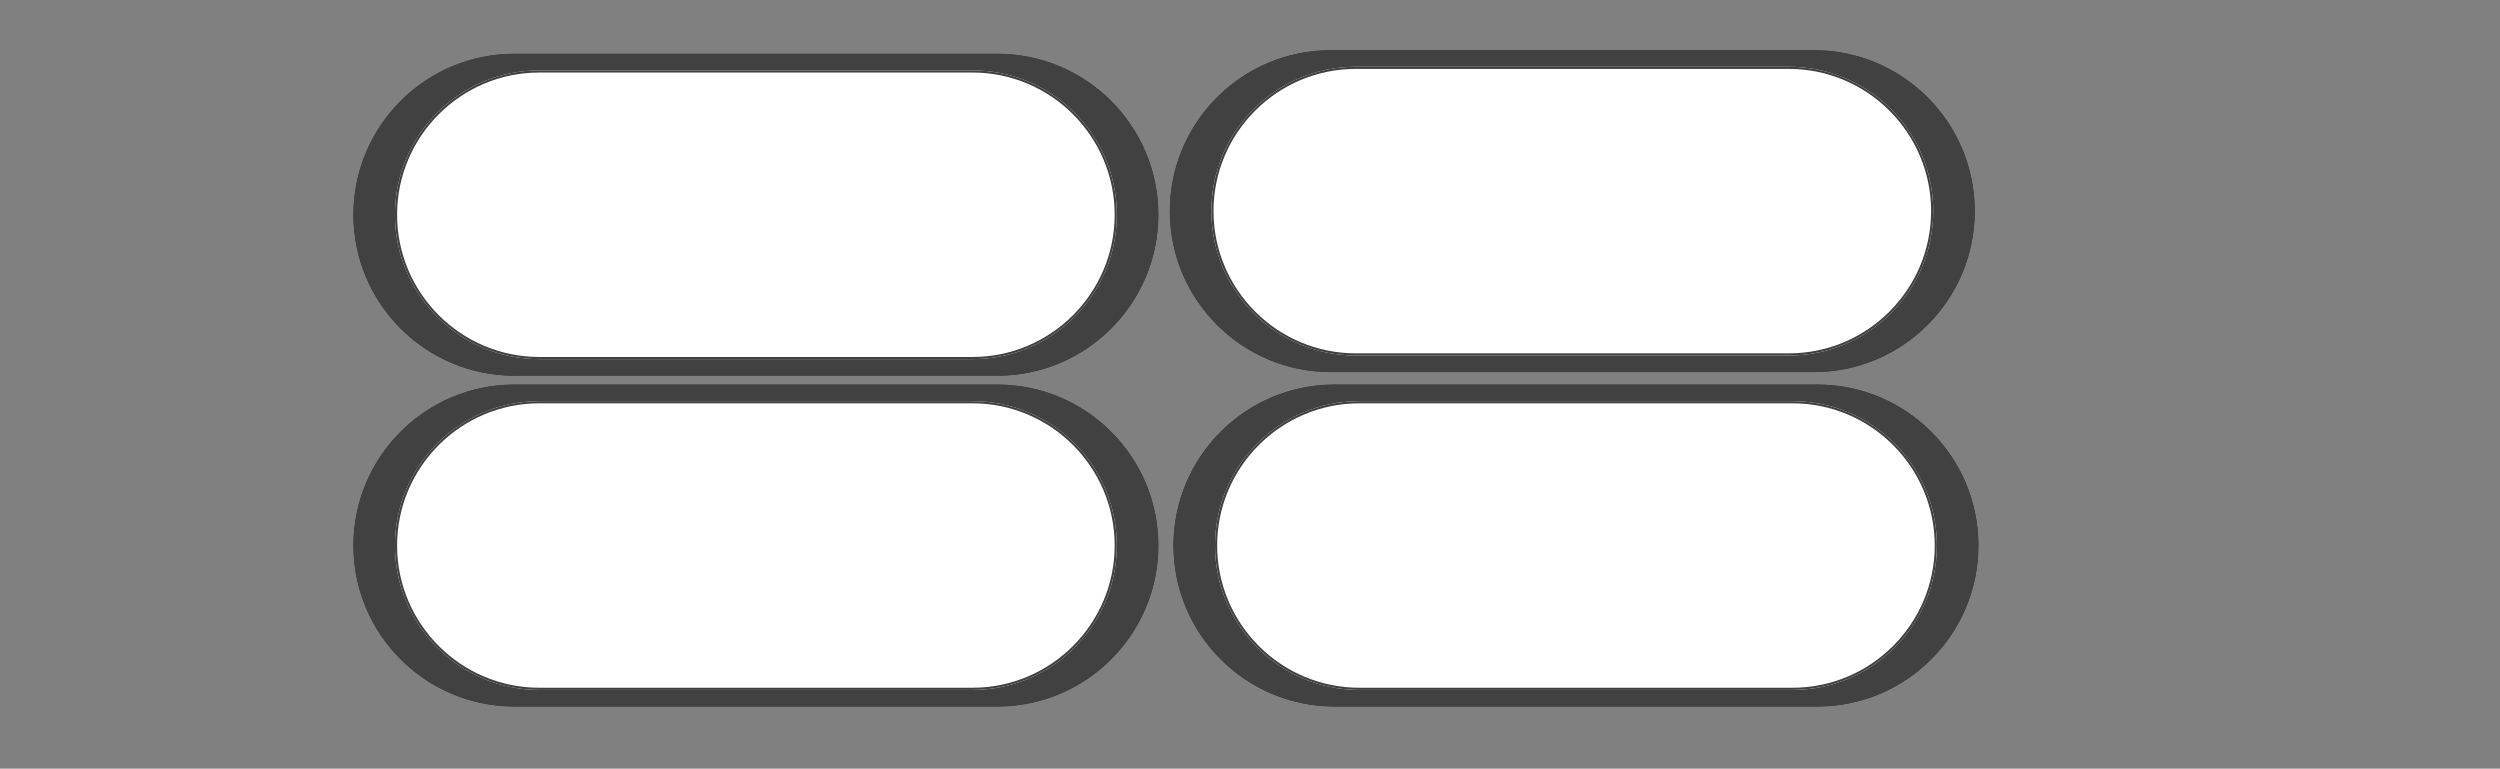 <svg xmlns="http://www.w3.org/2000/svg" xmlns:xlink="http://www.w3.org/1999/xlink" width="1366" zoomAndPan="magnify" viewBox="0 0 1024.5 315" height="420" preserveAspectRatio="xMidYMid meet" version="1.0"><rect x="0" y="0" width="1024.5" height="315" fill="#808080" stroke="none"/><defs><clipPath id="5635249556"><path d="M 144.812 22.027 L 474.707 22.027 L 474.707 153.984 L 144.812 153.984 Z M 144.812 22.027 " clip-rule="nonzero"/></clipPath><clipPath id="832f4b8c8a"><path d="M 144.812 88.004 C 144.812 51.586 174.371 22.027 210.793 22.027 L 408.727 22.027 C 445.148 22.027 474.707 51.586 474.707 88.004 C 474.707 124.426 445.148 153.984 408.727 153.984 L 210.793 153.984 C 174.371 153.984 144.812 124.426 144.812 88.004 " clip-rule="nonzero"/></clipPath><clipPath id="b188439f39"><path d="M 144.812 22.027 L 474.707 22.027 L 474.707 153.984 L 144.812 153.984 Z M 144.812 22.027 " clip-rule="nonzero"/></clipPath><clipPath id="fa4aa77a8d"><path d="M 408.727 23.016 C 444.555 23.016 473.715 52.18 473.715 88.004 C 473.715 123.832 444.555 152.996 408.727 152.996 L 210.793 152.996 C 174.965 152.996 145.801 123.832 145.801 88.004 C 145.801 52.18 174.965 23.016 210.793 23.016 L 408.727 23.016 M 408.727 22.027 L 210.793 22.027 C 174.371 22.027 144.812 51.586 144.812 88.004 C 144.812 124.426 174.371 153.984 210.793 153.984 L 408.727 153.984 C 445.148 153.984 474.707 124.426 474.707 88.004 C 474.707 51.586 445.148 22.027 408.727 22.027 " clip-rule="nonzero"/></clipPath><clipPath id="9ee789efc0"><path d="M 144.812 22.027 L 474.707 22.027 L 474.707 153.984 L 144.812 153.984 Z M 144.812 22.027 " clip-rule="nonzero"/></clipPath><clipPath id="09c83cc82a"><path d="M 144.812 88.004 C 144.812 51.586 174.371 22.027 210.793 22.027 L 408.727 22.027 C 445.148 22.027 474.707 51.586 474.707 88.004 C 474.707 124.426 445.148 153.984 408.727 153.984 L 210.793 153.984 C 174.371 153.984 144.812 124.426 144.812 88.004 " clip-rule="nonzero"/></clipPath><clipPath id="dc0313caff"><path d="M 144.812 22.027 L 474.707 22.027 L 474.707 153.984 L 144.812 153.984 Z M 144.812 22.027 " clip-rule="nonzero"/></clipPath><clipPath id="01357ef97f"><path d="M 408.727 23.016 C 444.555 23.016 473.715 52.18 473.715 88.004 C 473.715 123.832 444.555 152.996 408.727 152.996 L 210.793 152.996 C 174.965 152.996 145.801 123.832 145.801 88.004 C 145.801 52.18 174.965 23.016 210.793 23.016 L 408.727 23.016 M 408.727 22.027 L 210.793 22.027 C 174.371 22.027 144.812 51.586 144.812 88.004 C 144.812 124.426 174.371 153.984 210.793 153.984 L 408.727 153.984 C 445.148 153.984 474.707 124.426 474.707 88.004 C 474.707 51.586 445.148 22.027 408.727 22.027 " clip-rule="nonzero"/></clipPath><clipPath id="28d680bcc3"><path d="M 161.844 28.84 L 457.676 28.84 L 457.676 147.172 L 161.844 147.172 Z M 161.844 28.84 " clip-rule="nonzero"/></clipPath><clipPath id="8696175b9c"><path d="M 161.844 88.004 C 161.844 55.344 188.348 28.84 221.008 28.84 L 398.512 28.84 C 431.172 28.84 457.676 55.344 457.676 88.004 C 457.676 120.664 431.172 147.172 398.512 147.172 L 221.008 147.172 C 188.348 147.172 161.844 120.664 161.844 88.004 " clip-rule="nonzero"/></clipPath><clipPath id="4d3aae9b91"><path d="M 161.844 28.84 L 457.676 28.84 L 457.676 147.172 L 161.844 147.172 Z M 161.844 28.84 " clip-rule="nonzero"/></clipPath><clipPath id="6f4bafb474"><path d="M 398.512 29.727 C 430.637 29.727 456.789 55.879 456.789 88.004 C 456.789 120.133 430.637 146.285 398.512 146.285 L 221.008 146.285 C 188.883 146.285 162.73 120.133 162.73 88.004 C 162.73 55.879 188.883 29.727 221.008 29.727 L 398.512 29.727 M 398.512 28.84 L 221.008 28.84 C 188.348 28.84 161.844 55.344 161.844 88.004 C 161.844 120.664 188.348 147.172 221.008 147.172 L 398.512 147.172 C 431.172 147.172 457.676 120.664 457.676 88.004 C 457.676 55.344 431.172 28.84 398.512 28.84 " clip-rule="nonzero"/></clipPath><clipPath id="0984b7b948"><path d="M 144.812 157.578 L 474.707 157.578 L 474.707 289.535 L 144.812 289.535 Z M 144.812 157.578 " clip-rule="nonzero"/></clipPath><clipPath id="34de7053db"><path d="M 144.812 223.555 C 144.812 187.137 174.371 157.578 210.793 157.578 L 408.727 157.578 C 445.148 157.578 474.707 187.137 474.707 223.555 C 474.707 259.977 445.148 289.535 408.727 289.535 L 210.793 289.535 C 174.371 289.535 144.812 259.977 144.812 223.555 " clip-rule="nonzero"/></clipPath><clipPath id="8f92575729"><path d="M 144.812 157.578 L 474.707 157.578 L 474.707 289.535 L 144.812 289.535 Z M 144.812 157.578 " clip-rule="nonzero"/></clipPath><clipPath id="3d9bc37f72"><path d="M 408.727 158.566 C 444.555 158.566 473.715 187.73 473.715 223.555 C 473.715 259.383 444.555 288.543 408.727 288.543 L 210.793 288.543 C 174.965 288.543 145.801 259.383 145.801 223.555 C 145.801 187.73 174.965 158.566 210.793 158.566 L 408.727 158.566 M 408.727 157.578 L 210.793 157.578 C 174.371 157.578 144.812 187.137 144.812 223.555 C 144.812 259.977 174.371 289.535 210.793 289.535 L 408.727 289.535 C 445.148 289.535 474.707 259.977 474.707 223.555 C 474.707 187.137 445.148 157.578 408.727 157.578 " clip-rule="nonzero"/></clipPath><clipPath id="6ad32eb0bf"><path d="M 144.812 157.578 L 474.707 157.578 L 474.707 289.535 L 144.812 289.535 Z M 144.812 157.578 " clip-rule="nonzero"/></clipPath><clipPath id="9a35ecca72"><path d="M 144.812 223.555 C 144.812 187.137 174.371 157.578 210.793 157.578 L 408.727 157.578 C 445.148 157.578 474.707 187.137 474.707 223.555 C 474.707 259.977 445.148 289.535 408.727 289.535 L 210.793 289.535 C 174.371 289.535 144.812 259.977 144.812 223.555 " clip-rule="nonzero"/></clipPath><clipPath id="cb1886d4bc"><path d="M 144.812 157.578 L 474.707 157.578 L 474.707 289.535 L 144.812 289.535 Z M 144.812 157.578 " clip-rule="nonzero"/></clipPath><clipPath id="967285eb78"><path d="M 408.727 158.566 C 444.555 158.566 473.715 187.73 473.715 223.555 C 473.715 259.383 444.555 288.543 408.727 288.543 L 210.793 288.543 C 174.965 288.543 145.801 259.383 145.801 223.555 C 145.801 187.73 174.965 158.566 210.793 158.566 L 408.727 158.566 M 408.727 157.578 L 210.793 157.578 C 174.371 157.578 144.812 187.137 144.812 223.555 C 144.812 259.977 174.371 289.535 210.793 289.535 L 408.727 289.535 C 445.148 289.535 474.707 259.977 474.707 223.555 C 474.707 187.137 445.148 157.578 408.727 157.578 " clip-rule="nonzero"/></clipPath><clipPath id="2864ee22c6"><path d="M 161.844 164.391 L 457.676 164.391 L 457.676 282.723 L 161.844 282.723 Z M 161.844 164.391 " clip-rule="nonzero"/></clipPath><clipPath id="4ae658e240"><path d="M 161.844 223.555 C 161.844 190.895 188.348 164.391 221.008 164.391 L 398.512 164.391 C 431.172 164.391 457.676 190.895 457.676 223.555 C 457.676 256.215 431.172 282.723 398.512 282.723 L 221.008 282.723 C 188.348 282.723 161.844 256.215 161.844 223.555 " clip-rule="nonzero"/></clipPath><clipPath id="4ebc1f93ca"><path d="M 161.844 164.391 L 457.676 164.391 L 457.676 282.723 L 161.844 282.723 Z M 161.844 164.391 " clip-rule="nonzero"/></clipPath><clipPath id="f8ca79d6df"><path d="M 398.512 165.277 C 430.637 165.277 456.789 191.43 456.789 223.555 C 456.789 255.684 430.637 281.836 398.512 281.836 L 221.008 281.836 C 188.883 281.836 162.73 255.684 162.73 223.555 C 162.73 191.43 188.883 165.277 221.008 165.277 L 398.512 165.277 M 398.512 164.391 L 221.008 164.391 C 188.348 164.391 161.844 190.895 161.844 223.555 C 161.844 256.215 188.348 282.723 221.008 282.723 L 398.512 282.723 C 431.172 282.723 457.676 256.215 457.676 223.555 C 457.676 190.895 431.172 164.391 398.512 164.391 " clip-rule="nonzero"/></clipPath><clipPath id="a0f1faa890"><path d="M 479.383 20.543 L 809.273 20.543 L 809.273 152.5 L 479.383 152.5 Z M 479.383 20.543 " clip-rule="nonzero"/></clipPath><clipPath id="0460f23154"><path d="M 479.383 86.523 C 479.383 50.102 508.941 20.543 545.359 20.543 L 743.297 20.543 C 779.715 20.543 809.273 50.102 809.273 86.523 C 809.273 122.941 779.715 152.5 743.297 152.5 L 545.359 152.5 C 508.941 152.5 479.383 122.941 479.383 86.523 " clip-rule="nonzero"/></clipPath><clipPath id="ed564b8dac"><path d="M 479.383 20.543 L 809.273 20.543 L 809.273 152.5 L 479.383 152.5 Z M 479.383 20.543 " clip-rule="nonzero"/></clipPath><clipPath id="168a7428b0"><path d="M 743.297 21.535 C 779.121 21.535 808.285 50.695 808.285 86.523 C 808.285 122.348 779.121 151.512 743.297 151.512 L 545.359 151.512 C 509.535 151.512 480.371 122.348 480.371 86.523 C 480.371 50.695 509.535 21.535 545.359 21.535 L 743.297 21.535 M 743.297 20.543 L 545.359 20.543 C 508.941 20.543 479.383 50.102 479.383 86.523 C 479.383 122.941 508.941 152.5 545.359 152.5 L 743.297 152.5 C 779.715 152.5 809.273 122.941 809.273 86.523 C 809.273 50.102 779.715 20.543 743.297 20.543 " clip-rule="nonzero"/></clipPath><clipPath id="478c5837b7"><path d="M 479.383 20.543 L 809.273 20.543 L 809.273 152.5 L 479.383 152.5 Z M 479.383 20.543 " clip-rule="nonzero"/></clipPath><clipPath id="ddad55e240"><path d="M 479.383 86.523 C 479.383 50.102 508.941 20.543 545.359 20.543 L 743.297 20.543 C 779.715 20.543 809.273 50.102 809.273 86.523 C 809.273 122.941 779.715 152.5 743.297 152.5 L 545.359 152.5 C 508.941 152.5 479.383 122.941 479.383 86.523 " clip-rule="nonzero"/></clipPath><clipPath id="d6c2adc112"><path d="M 479.383 20.543 L 809.273 20.543 L 809.273 152.5 L 479.383 152.5 Z M 479.383 20.543 " clip-rule="nonzero"/></clipPath><clipPath id="a763172a03"><path d="M 743.297 21.535 C 779.121 21.535 808.285 50.695 808.285 86.523 C 808.285 122.348 779.121 151.512 743.297 151.512 L 545.359 151.512 C 509.535 151.512 480.371 122.348 480.371 86.523 C 480.371 50.695 509.535 21.535 545.359 21.535 L 743.297 21.535 M 743.297 20.543 L 545.359 20.543 C 508.941 20.543 479.383 50.102 479.383 86.523 C 479.383 122.941 508.941 152.5 545.359 152.5 L 743.297 152.5 C 779.715 152.5 809.273 122.941 809.273 86.523 C 809.273 50.102 779.715 20.543 743.297 20.543 " clip-rule="nonzero"/></clipPath><clipPath id="37e3227812"><path d="M 496.41 27.355 L 792.246 27.355 L 792.246 145.691 L 496.41 145.691 Z M 496.41 27.355 " clip-rule="nonzero"/></clipPath><clipPath id="2a1cb4ceda"><path d="M 496.41 86.523 C 496.41 53.863 522.918 27.355 555.578 27.355 L 733.078 27.355 C 765.738 27.355 792.246 53.863 792.246 86.523 C 792.246 119.184 765.738 145.691 733.078 145.691 L 555.578 145.691 C 522.918 145.691 496.41 119.184 496.41 86.523 " clip-rule="nonzero"/></clipPath><clipPath id="b9ca638182"><path d="M 496.41 27.355 L 792.246 27.355 L 792.246 145.691 L 496.41 145.691 Z M 496.41 27.355 " clip-rule="nonzero"/></clipPath><clipPath id="de99626080"><path d="M 733.078 28.242 C 765.207 28.242 791.359 54.395 791.359 86.523 C 791.359 118.652 765.207 144.801 733.078 144.801 L 555.578 144.801 C 523.449 144.801 497.297 118.652 497.297 86.523 C 497.297 54.395 523.449 28.242 555.578 28.242 L 733.078 28.242 M 733.078 27.355 L 555.578 27.355 C 522.918 27.355 496.41 53.863 496.41 86.523 C 496.41 119.184 522.918 145.691 555.578 145.691 L 733.078 145.691 C 765.738 145.691 792.246 119.184 792.246 86.523 C 792.246 53.863 765.738 27.355 733.078 27.355 " clip-rule="nonzero"/></clipPath><clipPath id="0225c29fa3"><path d="M 480.875 157.578 L 810.77 157.578 L 810.77 289.535 L 480.875 289.535 Z M 480.875 157.578 " clip-rule="nonzero"/></clipPath><clipPath id="0040ab1444"><path d="M 480.875 223.555 C 480.875 187.137 510.434 157.578 546.855 157.578 L 744.789 157.578 C 781.211 157.578 810.77 187.137 810.77 223.555 C 810.77 259.977 781.211 289.535 744.789 289.535 L 546.855 289.535 C 510.434 289.535 480.875 259.977 480.875 223.555 " clip-rule="nonzero"/></clipPath><clipPath id="ad1bab19f2"><path d="M 480.875 157.578 L 810.77 157.578 L 810.77 289.535 L 480.875 289.535 Z M 480.875 157.578 " clip-rule="nonzero"/></clipPath><clipPath id="839033c939"><path d="M 744.789 158.566 C 780.617 158.566 809.781 187.73 809.781 223.555 C 809.781 259.383 780.617 288.543 744.789 288.543 L 546.855 288.543 C 511.027 288.543 481.863 259.383 481.863 223.555 C 481.863 187.73 511.027 158.566 546.855 158.566 L 744.789 158.566 M 744.789 157.578 L 546.855 157.578 C 510.434 157.578 480.875 187.137 480.875 223.555 C 480.875 259.977 510.434 289.535 546.855 289.535 L 744.789 289.535 C 781.211 289.535 810.77 259.977 810.77 223.555 C 810.77 187.137 781.211 157.578 744.789 157.578 " clip-rule="nonzero"/></clipPath><clipPath id="b3eb491a09"><path d="M 480.875 157.578 L 810.77 157.578 L 810.77 289.535 L 480.875 289.535 Z M 480.875 157.578 " clip-rule="nonzero"/></clipPath><clipPath id="aa23cb23dd"><path d="M 480.875 223.555 C 480.875 187.137 510.434 157.578 546.855 157.578 L 744.789 157.578 C 781.211 157.578 810.77 187.137 810.77 223.555 C 810.77 259.977 781.211 289.535 744.789 289.535 L 546.855 289.535 C 510.434 289.535 480.875 259.977 480.875 223.555 " clip-rule="nonzero"/></clipPath><clipPath id="aae163af6f"><path d="M 480.875 157.578 L 810.77 157.578 L 810.77 289.535 L 480.875 289.535 Z M 480.875 157.578 " clip-rule="nonzero"/></clipPath><clipPath id="9c5da49820"><path d="M 744.789 158.566 C 780.617 158.566 809.781 187.73 809.781 223.555 C 809.781 259.383 780.617 288.543 744.789 288.543 L 546.855 288.543 C 511.027 288.543 481.863 259.383 481.863 223.555 C 481.863 187.73 511.027 158.566 546.855 158.566 L 744.789 158.566 M 744.789 157.578 L 546.855 157.578 C 510.434 157.578 480.875 187.137 480.875 223.555 C 480.875 259.977 510.434 289.535 546.855 289.535 L 744.789 289.535 C 781.211 289.535 810.77 259.977 810.77 223.555 C 810.77 187.137 781.211 157.578 744.789 157.578 " clip-rule="nonzero"/></clipPath><clipPath id="3e37a43f42"><path d="M 497.906 164.391 L 793.738 164.391 L 793.738 282.723 L 497.906 282.723 Z M 497.906 164.391 " clip-rule="nonzero"/></clipPath><clipPath id="b0eb4840d6"><path d="M 497.906 223.555 C 497.906 190.895 524.41 164.391 557.07 164.391 L 734.574 164.391 C 767.234 164.391 793.738 190.895 793.738 223.555 C 793.738 256.215 767.234 282.723 734.574 282.723 L 557.07 282.723 C 524.41 282.723 497.906 256.215 497.906 223.555 " clip-rule="nonzero"/></clipPath><clipPath id="60b808b78a"><path d="M 497.906 164.391 L 793.738 164.391 L 793.738 282.723 L 497.906 282.723 Z M 497.906 164.391 " clip-rule="nonzero"/></clipPath><clipPath id="049888f19b"><path d="M 734.574 165.277 C 766.699 165.277 792.852 191.43 792.852 223.555 C 792.852 255.684 766.699 281.836 734.574 281.836 L 557.07 281.836 C 524.945 281.836 498.793 255.684 498.793 223.555 C 498.793 191.43 524.945 165.277 557.07 165.277 L 734.574 165.277 M 734.574 164.391 L 557.07 164.391 C 524.41 164.391 497.906 190.895 497.906 223.555 C 497.906 256.215 524.41 282.723 557.07 282.723 L 734.574 282.723 C 767.234 282.723 793.738 256.215 793.738 223.555 C 793.738 190.895 767.234 164.391 734.574 164.391 " clip-rule="nonzero"/></clipPath></defs><g clip-path="url(#5635249556)"><g clip-path="url(#832f4b8c8a)"><path fill="#ffffff" d="M 144.812 22.027 L 474.707 22.027 L 474.707 153.984 L 144.812 153.984 Z M 144.812 22.027 " fill-opacity="1" fill-rule="nonzero"/></g></g><g clip-path="url(#b188439f39)"><g clip-path="url(#fa4aa77a8d)"><path fill="#414141" d="M 144.812 22.027 L 474.707 22.027 L 474.707 153.984 L 144.812 153.984 Z M 144.812 22.027 " fill-opacity="1" fill-rule="nonzero"/></g></g><g clip-path="url(#9ee789efc0)"><g clip-path="url(#09c83cc82a)"><path fill="#414141" d="M 144.812 22.027 L 474.707 22.027 L 474.707 153.984 L 144.812 153.984 Z M 144.812 22.027 " fill-opacity="1" fill-rule="nonzero"/></g></g><g clip-path="url(#dc0313caff)"><g clip-path="url(#01357ef97f)"><path fill="#414141" d="M 144.812 22.027 L 474.707 22.027 L 474.707 153.984 L 144.812 153.984 Z M 144.812 22.027 " fill-opacity="1" fill-rule="nonzero"/></g></g><g clip-path="url(#28d680bcc3)"><g clip-path="url(#8696175b9c)"><path fill="#ffffff" d="M 161.844 28.84 L 457.676 28.84 L 457.676 147.172 L 161.844 147.172 Z M 161.844 28.84 " fill-opacity="1" fill-rule="nonzero"/></g></g><g clip-path="url(#4d3aae9b91)"><g clip-path="url(#6f4bafb474)"><path fill="#414141" d="M 161.844 28.84 L 457.676 28.84 L 457.676 147.172 L 161.844 147.172 Z M 161.844 28.84 " fill-opacity="1" fill-rule="nonzero"/></g></g><g clip-path="url(#0984b7b948)"><g clip-path="url(#34de7053db)"><path fill="#ffffff" d="M 144.812 157.578 L 474.707 157.578 L 474.707 289.535 L 144.812 289.535 Z M 144.812 157.578 " fill-opacity="1" fill-rule="nonzero"/></g></g><g clip-path="url(#8f92575729)"><g clip-path="url(#3d9bc37f72)"><path fill="#414141" d="M 144.812 157.578 L 474.707 157.578 L 474.707 289.535 L 144.812 289.535 Z M 144.812 157.578 " fill-opacity="1" fill-rule="nonzero"/></g></g><g clip-path="url(#6ad32eb0bf)"><g clip-path="url(#9a35ecca72)"><path fill="#414141" d="M 144.812 157.578 L 474.707 157.578 L 474.707 289.535 L 144.812 289.535 Z M 144.812 157.578 " fill-opacity="1" fill-rule="nonzero"/></g></g><g clip-path="url(#cb1886d4bc)"><g clip-path="url(#967285eb78)"><path fill="#414141" d="M 144.812 157.578 L 474.707 157.578 L 474.707 289.535 L 144.812 289.535 Z M 144.812 157.578 " fill-opacity="1" fill-rule="nonzero"/></g></g><g clip-path="url(#2864ee22c6)"><g clip-path="url(#4ae658e240)"><path fill="#ffffff" d="M 161.844 164.391 L 457.676 164.391 L 457.676 282.723 L 161.844 282.723 Z M 161.844 164.391 " fill-opacity="1" fill-rule="nonzero"/></g></g><g clip-path="url(#4ebc1f93ca)"><g clip-path="url(#f8ca79d6df)"><path fill="#414141" d="M 161.844 164.391 L 457.676 164.391 L 457.676 282.723 L 161.844 282.723 Z M 161.844 164.391 " fill-opacity="1" fill-rule="nonzero"/></g></g><g clip-path="url(#a0f1faa890)"><g clip-path="url(#0460f23154)"><path fill="#ffffff" d="M 479.383 20.543 L 809.273 20.543 L 809.273 152.5 L 479.383 152.5 Z M 479.383 20.543 " fill-opacity="1" fill-rule="nonzero"/></g></g><g clip-path="url(#ed564b8dac)"><g clip-path="url(#168a7428b0)"><path fill="#414141" d="M 479.383 20.543 L 809.273 20.543 L 809.273 152.5 L 479.383 152.5 Z M 479.383 20.543 " fill-opacity="1" fill-rule="nonzero"/></g></g><g clip-path="url(#478c5837b7)"><g clip-path="url(#ddad55e240)"><path fill="#414141" d="M 479.383 20.543 L 809.273 20.543 L 809.273 152.5 L 479.383 152.5 Z M 479.383 20.543 " fill-opacity="1" fill-rule="nonzero"/></g></g><g clip-path="url(#d6c2adc112)"><g clip-path="url(#a763172a03)"><path fill="#414141" d="M 479.383 20.543 L 809.273 20.543 L 809.273 152.5 L 479.383 152.5 Z M 479.383 20.543 " fill-opacity="1" fill-rule="nonzero"/></g></g><g clip-path="url(#37e3227812)"><g clip-path="url(#2a1cb4ceda)"><path fill="#ffffff" d="M 496.41 27.355 L 792.246 27.355 L 792.246 145.691 L 496.41 145.691 Z M 496.41 27.355 " fill-opacity="1" fill-rule="nonzero"/></g></g><g clip-path="url(#b9ca638182)"><g clip-path="url(#de99626080)"><path fill="#414141" d="M 496.41 27.355 L 792.246 27.355 L 792.246 145.691 L 496.41 145.691 Z M 496.41 27.355 " fill-opacity="1" fill-rule="nonzero"/></g></g><g clip-path="url(#0225c29fa3)"><g clip-path="url(#0040ab1444)"><path fill="#ffffff" d="M 480.875 157.578 L 810.77 157.578 L 810.77 289.535 L 480.875 289.535 Z M 480.875 157.578 " fill-opacity="1" fill-rule="nonzero"/></g></g><g clip-path="url(#ad1bab19f2)"><g clip-path="url(#839033c939)"><path fill="#414141" d="M 480.875 157.578 L 810.77 157.578 L 810.77 289.535 L 480.875 289.535 Z M 480.875 157.578 " fill-opacity="1" fill-rule="nonzero"/></g></g><g clip-path="url(#b3eb491a09)"><g clip-path="url(#aa23cb23dd)"><path fill="#414141" d="M 480.875 157.578 L 810.77 157.578 L 810.77 289.535 L 480.875 289.535 Z M 480.875 157.578 " fill-opacity="1" fill-rule="nonzero"/></g></g><g clip-path="url(#aae163af6f)"><g clip-path="url(#9c5da49820)"><path fill="#414141" d="M 480.875 157.578 L 810.77 157.578 L 810.77 289.535 L 480.875 289.535 Z M 480.875 157.578 " fill-opacity="1" fill-rule="nonzero"/></g></g><g clip-path="url(#3e37a43f42)"><g clip-path="url(#b0eb4840d6)"><path fill="#ffffff" d="M 497.906 164.391 L 793.738 164.391 L 793.738 282.723 L 497.906 282.723 Z M 497.906 164.391 " fill-opacity="1" fill-rule="nonzero"/></g></g><g clip-path="url(#60b808b78a)"><g clip-path="url(#049888f19b)"><path fill="#414141" d="M 497.906 164.391 L 793.738 164.391 L 793.738 282.723 L 497.906 282.723 Z M 497.906 164.391 " fill-opacity="1" fill-rule="nonzero"/></g></g></svg>